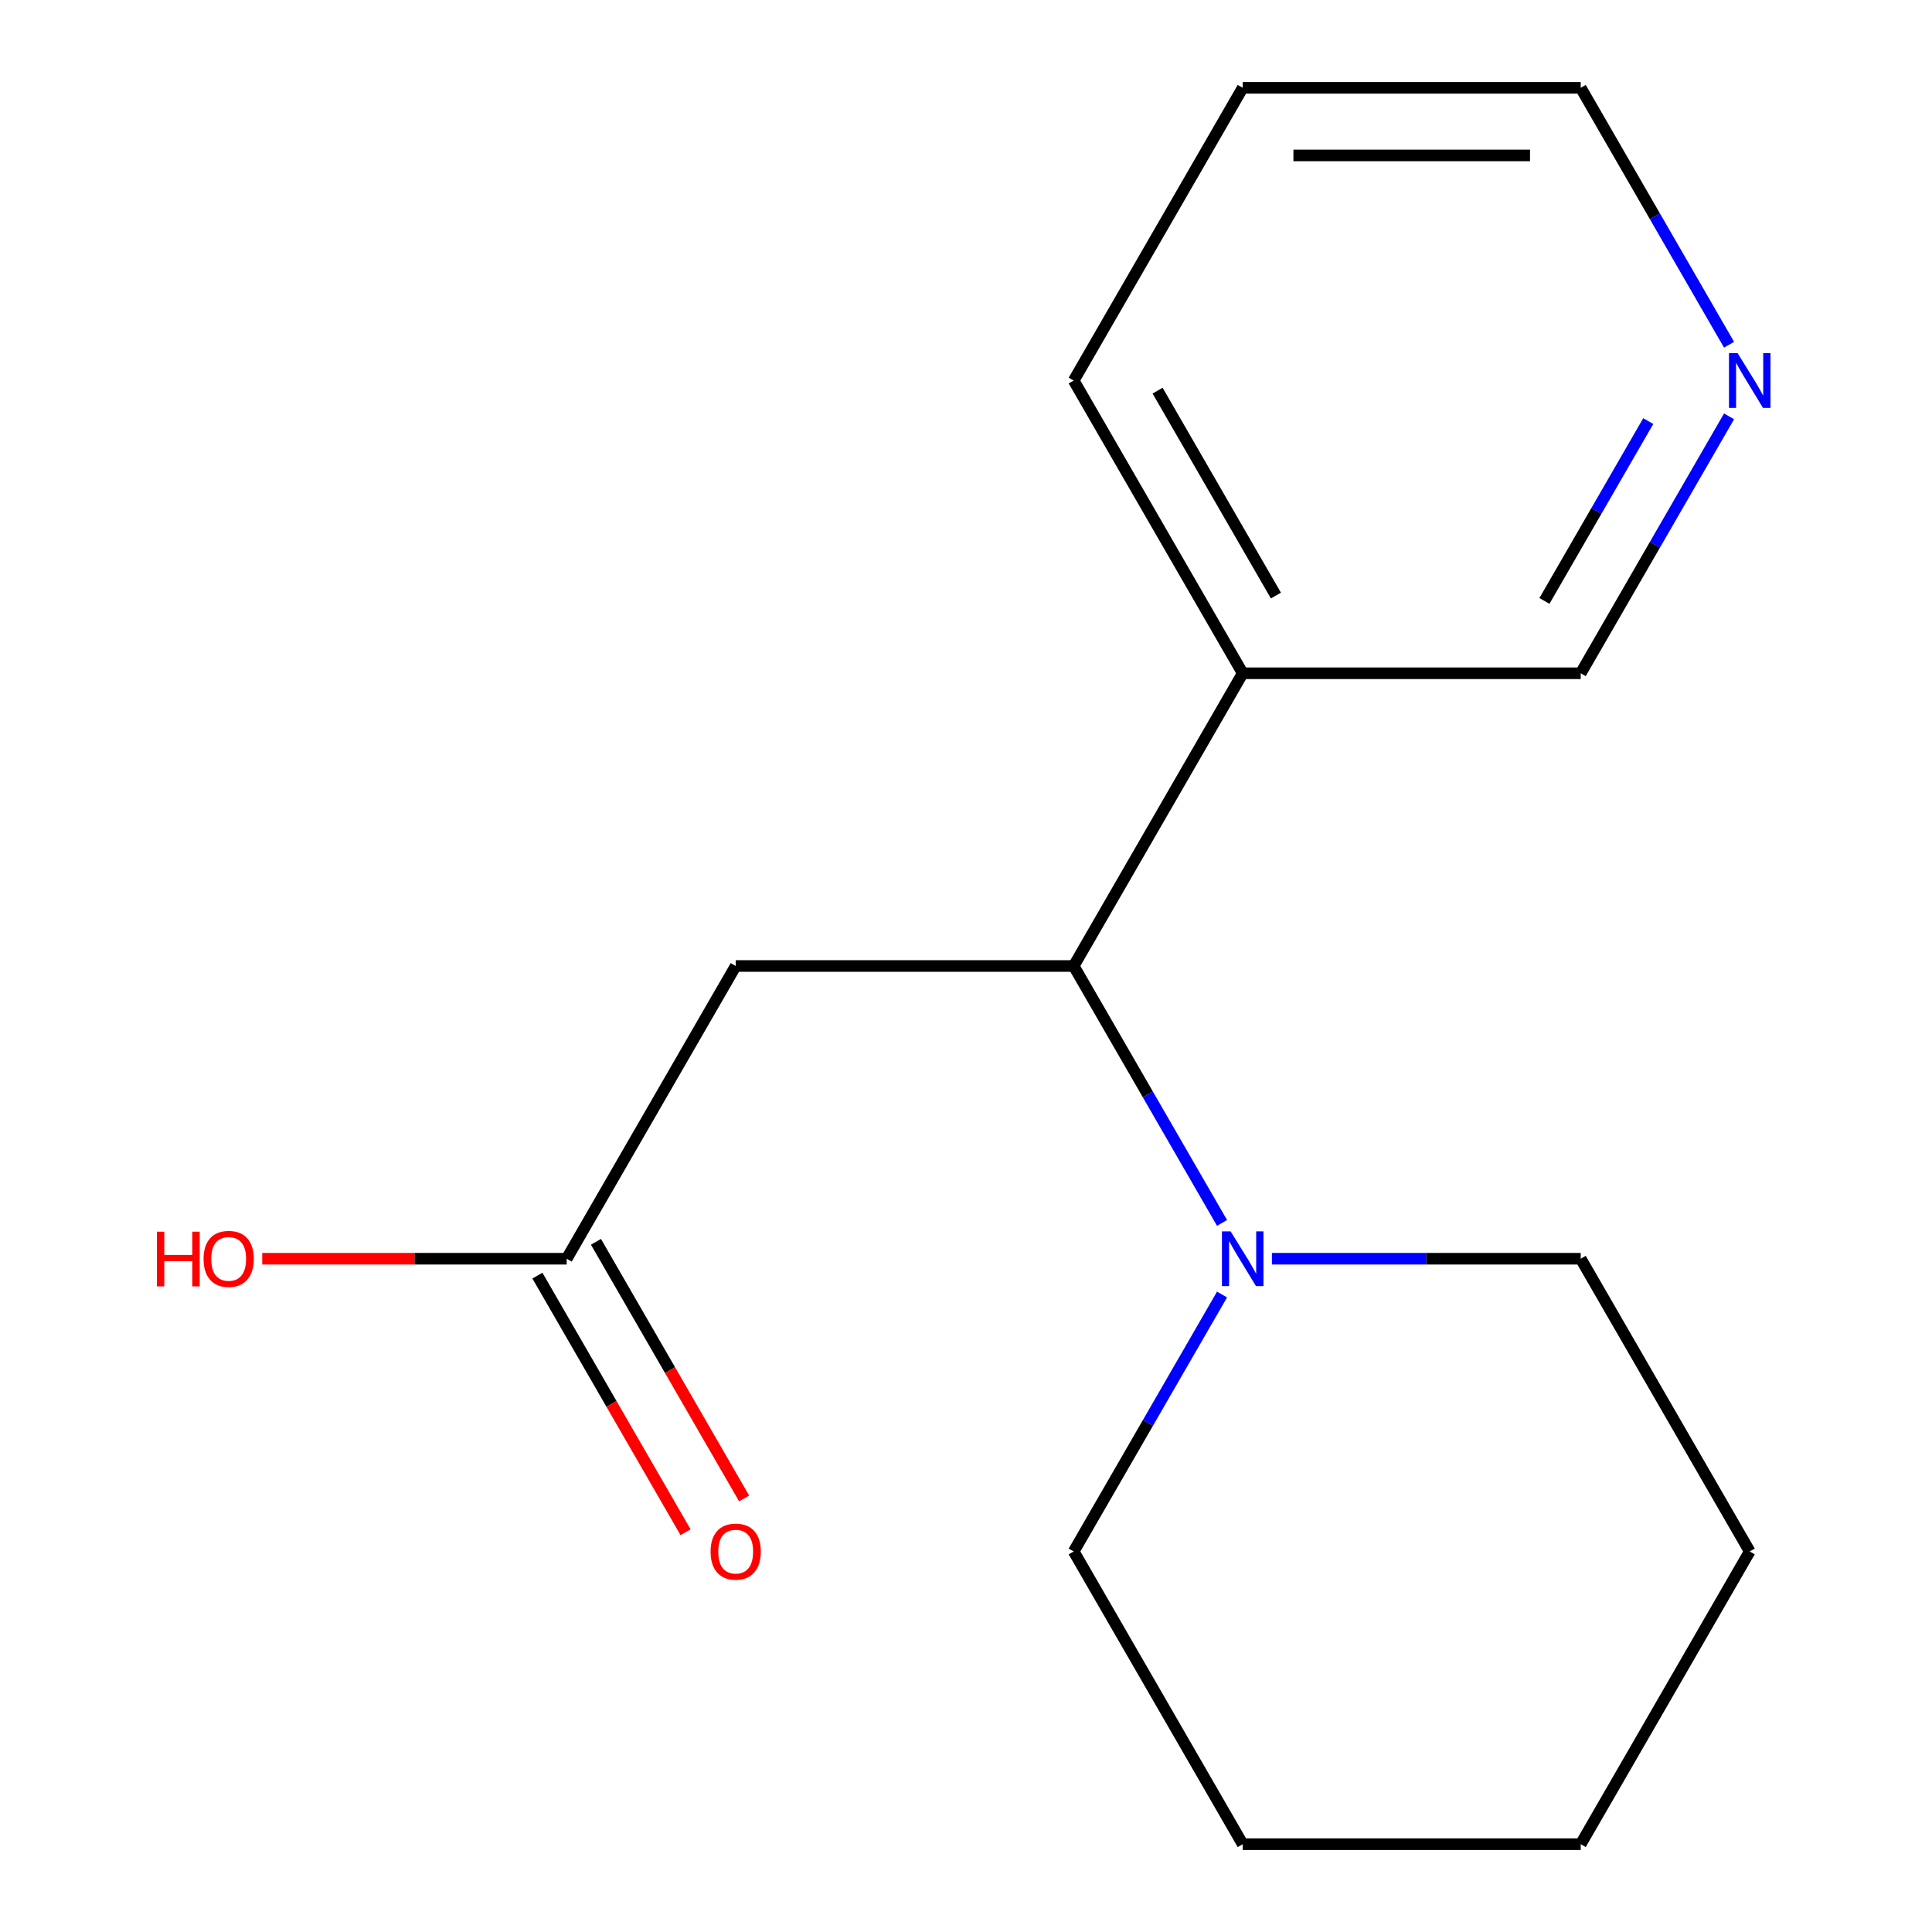 <?xml version='1.0' encoding='iso-8859-1'?>
<svg version='1.1' baseProfile='full'
              xmlns='http://www.w3.org/2000/svg'
                      xmlns:rdkit='http://www.rdkit.org/xml'
                      xmlns:xlink='http://www.w3.org/1999/xlink'
                  xml:space='preserve'
width='1000px' height='1000px' viewBox='0 0 1000 1000'>
<!-- END OF HEADER -->
<rect style='opacity:1.0;fill:#FFFFFF;stroke:none' width='1000' height='1000' x='0' y='0'> </rect>
<path class='bond-0' d='M 555.748,500 L 380.793,500' style='fill:none;fill-rule:evenodd;stroke:#000000;stroke-width:6px;stroke-linecap:butt;stroke-linejoin:miter;stroke-opacity:1' />
<path class='bond-1' d='M 555.748,500 L 594.136,566.491' style='fill:none;fill-rule:evenodd;stroke:#000000;stroke-width:6px;stroke-linecap:butt;stroke-linejoin:miter;stroke-opacity:1' />
<path class='bond-1' d='M 594.136,566.491 L 632.525,632.981' style='fill:none;fill-rule:evenodd;stroke:#0000FF;stroke-width:6px;stroke-linecap:butt;stroke-linejoin:miter;stroke-opacity:1' />
<path class='bond-3' d='M 555.748,500 L 643.225,348.485' style='fill:none;fill-rule:evenodd;stroke:#000000;stroke-width:6px;stroke-linecap:butt;stroke-linejoin:miter;stroke-opacity:1' />
<path class='bond-2' d='M 380.793,500 L 293.316,651.515' style='fill:none;fill-rule:evenodd;stroke:#000000;stroke-width:6px;stroke-linecap:butt;stroke-linejoin:miter;stroke-opacity:1' />
<path class='bond-8' d='M 632.525,670.049 L 594.136,736.54' style='fill:none;fill-rule:evenodd;stroke:#0000FF;stroke-width:6px;stroke-linecap:butt;stroke-linejoin:miter;stroke-opacity:1' />
<path class='bond-8' d='M 594.136,736.54 L 555.748,803.03' style='fill:none;fill-rule:evenodd;stroke:#000000;stroke-width:6px;stroke-linecap:butt;stroke-linejoin:miter;stroke-opacity:1' />
<path class='bond-9' d='M 658.339,651.515 L 738.259,651.515' style='fill:none;fill-rule:evenodd;stroke:#0000FF;stroke-width:6px;stroke-linecap:butt;stroke-linejoin:miter;stroke-opacity:1' />
<path class='bond-9' d='M 738.259,651.515 L 818.18,651.515' style='fill:none;fill-rule:evenodd;stroke:#000000;stroke-width:6px;stroke-linecap:butt;stroke-linejoin:miter;stroke-opacity:1' />
<path class='bond-5' d='M 278.164,660.263 L 316.506,726.674' style='fill:none;fill-rule:evenodd;stroke:#000000;stroke-width:6px;stroke-linecap:butt;stroke-linejoin:miter;stroke-opacity:1' />
<path class='bond-5' d='M 316.506,726.674 L 354.849,793.084' style='fill:none;fill-rule:evenodd;stroke:#FF0000;stroke-width:6px;stroke-linecap:butt;stroke-linejoin:miter;stroke-opacity:1' />
<path class='bond-5' d='M 308.467,642.767 L 346.81,709.178' style='fill:none;fill-rule:evenodd;stroke:#000000;stroke-width:6px;stroke-linecap:butt;stroke-linejoin:miter;stroke-opacity:1' />
<path class='bond-5' d='M 346.81,709.178 L 385.152,775.589' style='fill:none;fill-rule:evenodd;stroke:#FF0000;stroke-width:6px;stroke-linecap:butt;stroke-linejoin:miter;stroke-opacity:1' />
<path class='bond-6' d='M 293.316,651.515 L 214.525,651.515' style='fill:none;fill-rule:evenodd;stroke:#000000;stroke-width:6px;stroke-linecap:butt;stroke-linejoin:miter;stroke-opacity:1' />
<path class='bond-6' d='M 214.525,651.515 L 135.735,651.515' style='fill:none;fill-rule:evenodd;stroke:#FF0000;stroke-width:6px;stroke-linecap:butt;stroke-linejoin:miter;stroke-opacity:1' />
<path class='bond-7' d='M 643.225,348.485 L 818.18,348.485' style='fill:none;fill-rule:evenodd;stroke:#000000;stroke-width:6px;stroke-linecap:butt;stroke-linejoin:miter;stroke-opacity:1' />
<path class='bond-10' d='M 643.225,348.485 L 555.748,196.97' style='fill:none;fill-rule:evenodd;stroke:#000000;stroke-width:6px;stroke-linecap:butt;stroke-linejoin:miter;stroke-opacity:1' />
<path class='bond-10' d='M 660.406,308.262 L 599.172,202.202' style='fill:none;fill-rule:evenodd;stroke:#000000;stroke-width:6px;stroke-linecap:butt;stroke-linejoin:miter;stroke-opacity:1' />
<path class='bond-4' d='M 894.956,215.504 L 856.568,281.994' style='fill:none;fill-rule:evenodd;stroke:#0000FF;stroke-width:6px;stroke-linecap:butt;stroke-linejoin:miter;stroke-opacity:1' />
<path class='bond-4' d='M 856.568,281.994 L 818.18,348.485' style='fill:none;fill-rule:evenodd;stroke:#000000;stroke-width:6px;stroke-linecap:butt;stroke-linejoin:miter;stroke-opacity:1' />
<path class='bond-4' d='M 853.137,217.955 L 826.265,264.499' style='fill:none;fill-rule:evenodd;stroke:#0000FF;stroke-width:6px;stroke-linecap:butt;stroke-linejoin:miter;stroke-opacity:1' />
<path class='bond-4' d='M 826.265,264.499 L 799.393,311.042' style='fill:none;fill-rule:evenodd;stroke:#000000;stroke-width:6px;stroke-linecap:butt;stroke-linejoin:miter;stroke-opacity:1' />
<path class='bond-16' d='M 894.956,178.436 L 856.568,111.945' style='fill:none;fill-rule:evenodd;stroke:#0000FF;stroke-width:6px;stroke-linecap:butt;stroke-linejoin:miter;stroke-opacity:1' />
<path class='bond-16' d='M 856.568,111.945 L 818.18,45.455' style='fill:none;fill-rule:evenodd;stroke:#000000;stroke-width:6px;stroke-linecap:butt;stroke-linejoin:miter;stroke-opacity:1' />
<path class='bond-14' d='M 555.748,803.03 L 643.225,954.545' style='fill:none;fill-rule:evenodd;stroke:#000000;stroke-width:6px;stroke-linecap:butt;stroke-linejoin:miter;stroke-opacity:1' />
<path class='bond-13' d='M 818.18,651.515 L 905.657,803.03' style='fill:none;fill-rule:evenodd;stroke:#000000;stroke-width:6px;stroke-linecap:butt;stroke-linejoin:miter;stroke-opacity:1' />
<path class='bond-12' d='M 555.748,196.97 L 643.225,45.455' style='fill:none;fill-rule:evenodd;stroke:#000000;stroke-width:6px;stroke-linecap:butt;stroke-linejoin:miter;stroke-opacity:1' />
<path class='bond-11' d='M 818.18,45.455 L 643.225,45.455' style='fill:none;fill-rule:evenodd;stroke:#000000;stroke-width:6px;stroke-linecap:butt;stroke-linejoin:miter;stroke-opacity:1' />
<path class='bond-11' d='M 791.936,80.445 L 669.468,80.445' style='fill:none;fill-rule:evenodd;stroke:#000000;stroke-width:6px;stroke-linecap:butt;stroke-linejoin:miter;stroke-opacity:1' />
<path class='bond-15' d='M 905.657,803.03 L 818.18,954.545' style='fill:none;fill-rule:evenodd;stroke:#000000;stroke-width:6px;stroke-linecap:butt;stroke-linejoin:miter;stroke-opacity:1' />
<path class='bond-17' d='M 643.225,954.545 L 818.18,954.545' style='fill:none;fill-rule:evenodd;stroke:#000000;stroke-width:6px;stroke-linecap:butt;stroke-linejoin:miter;stroke-opacity:1' />
<path  class='atom-2' d='M 636.965 637.355
L 646.245 652.355
Q 647.165 653.835, 648.645 656.515
Q 650.125 659.195, 650.205 659.355
L 650.205 637.355
L 653.965 637.355
L 653.965 665.675
L 650.085 665.675
L 640.125 649.275
Q 638.965 647.355, 637.725 645.155
Q 636.525 642.955, 636.165 642.275
L 636.165 665.675
L 632.485 665.675
L 632.485 637.355
L 636.965 637.355
' fill='#0000FF'/>
<path  class='atom-5' d='M 899.397 182.81
L 908.677 197.81
Q 909.597 199.29, 911.077 201.97
Q 912.557 204.65, 912.637 204.81
L 912.637 182.81
L 916.397 182.81
L 916.397 211.13
L 912.517 211.13
L 902.557 194.73
Q 901.397 192.81, 900.157 190.61
Q 898.957 188.41, 898.597 187.73
L 898.597 211.13
L 894.917 211.13
L 894.917 182.81
L 899.397 182.81
' fill='#0000FF'/>
<path  class='atom-6' d='M 367.793 803.11
Q 367.793 796.31, 371.153 792.51
Q 374.513 788.71, 380.793 788.71
Q 387.073 788.71, 390.433 792.51
Q 393.793 796.31, 393.793 803.11
Q 393.793 809.99, 390.393 813.91
Q 386.993 817.79, 380.793 817.79
Q 374.553 817.79, 371.153 813.91
Q 367.793 810.03, 367.793 803.11
M 380.793 814.59
Q 385.113 814.59, 387.433 811.71
Q 389.793 808.79, 389.793 803.11
Q 389.793 797.55, 387.433 794.75
Q 385.113 791.91, 380.793 791.91
Q 376.473 791.91, 374.113 794.71
Q 371.793 797.51, 371.793 803.11
Q 371.793 808.83, 374.113 811.71
Q 376.473 814.59, 380.793 814.59
' fill='#FF0000'/>
<path  class='atom-7' d='M 81.201 637.515
L 85.041 637.515
L 85.041 649.555
L 99.521 649.555
L 99.521 637.515
L 103.361 637.515
L 103.361 665.835
L 99.521 665.835
L 99.521 652.755
L 85.041 652.755
L 85.041 665.835
L 81.201 665.835
L 81.201 637.515
' fill='#FF0000'/>
<path  class='atom-7' d='M 105.361 651.595
Q 105.361 644.795, 108.721 640.995
Q 112.081 637.195, 118.361 637.195
Q 124.641 637.195, 128.001 640.995
Q 131.361 644.795, 131.361 651.595
Q 131.361 658.475, 127.961 662.395
Q 124.561 666.275, 118.361 666.275
Q 112.121 666.275, 108.721 662.395
Q 105.361 658.515, 105.361 651.595
M 118.361 663.075
Q 122.681 663.075, 125.001 660.195
Q 127.361 657.275, 127.361 651.595
Q 127.361 646.035, 125.001 643.235
Q 122.681 640.395, 118.361 640.395
Q 114.041 640.395, 111.681 643.195
Q 109.361 645.995, 109.361 651.595
Q 109.361 657.315, 111.681 660.195
Q 114.041 663.075, 118.361 663.075
' fill='#FF0000'/>
</svg>
